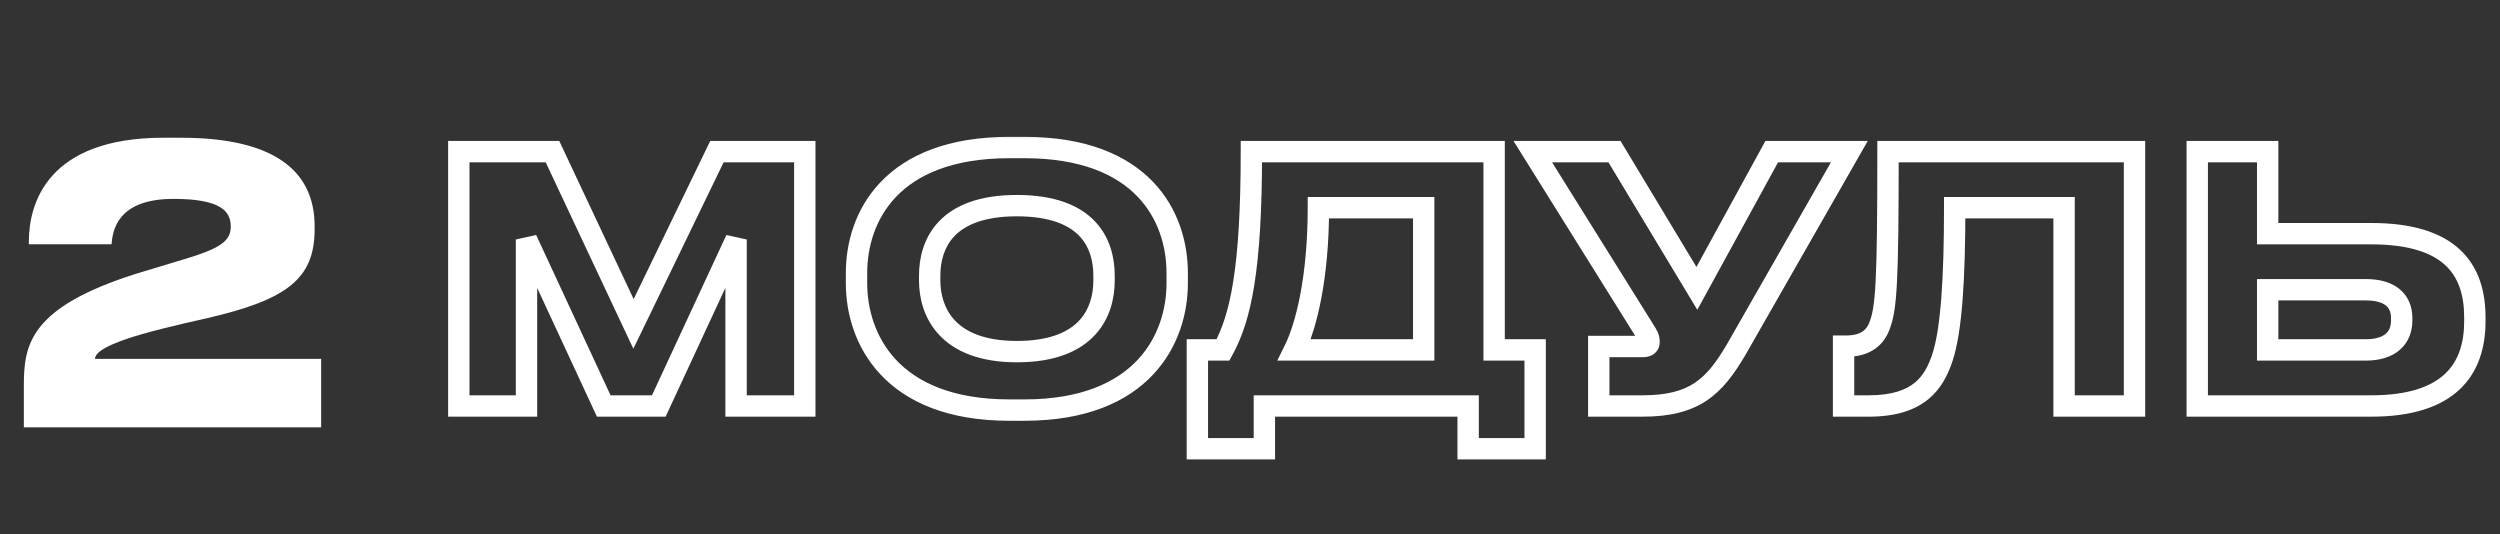 <?xml version="1.0" encoding="UTF-8"?> <svg xmlns="http://www.w3.org/2000/svg" width="117" height="25" viewBox="0 0 117 25" fill="none"><rect x="0" y="0" width="117" height="25" fill="#333333" stroke="none"/><path d="M15.03 20H1.116V18.056C1.116 16.148 1.368 14.384 6.408 12.8L8.55 12.152C10.332 11.63 10.8 11.27 10.8 10.604C10.8 9.884 10.332 9.308 8.118 9.308C5.49 9.308 5.274 10.784 5.22 11.432H1.35V11.306C1.35 9.488 2.25 6.446 7.65 6.446H8.46C13.248 6.446 14.724 8.3 14.724 10.586V10.73C14.724 13.052 13.428 14.024 9.702 14.888C8.982 15.05 8.19 15.23 7.56 15.392C4.914 16.058 4.446 16.508 4.446 16.796H15.03V20Z" fill="white"></path><mask id="path-2-outside-1_1953_203" maskUnits="userSpaceOnUse" x="20" y="6" width="97" height="16" fill="black"><rect fill="white" x="20" y="6" width="97" height="16"></rect><path d="M21.472 19V7.096H25.856L29.648 15.16L33.552 7.096H37.664V19H34.448V11.208L30.832 19H28.256L24.64 11.208V19H21.472ZM47.237 6.904H47.941C53.509 6.904 55.093 10.168 55.093 12.776V13.256C55.093 15.816 53.509 19.192 47.941 19.192H47.237C41.669 19.192 40.085 15.816 40.085 13.256V12.776C40.085 10.184 41.669 6.904 47.237 6.904ZM51.669 13.128V12.904C51.669 11.432 50.949 9.624 47.589 9.624C44.261 9.624 43.509 11.432 43.509 12.904V13.128C43.509 14.568 44.309 16.456 47.589 16.456C50.933 16.456 51.669 14.568 51.669 13.128ZM56.037 16.376H57.237C58.053 14.888 58.565 12.664 58.565 7.096H69.925V16.376H71.845V21H68.709V19H59.173V21H56.037V16.376ZM60.581 16.376H66.629V9.72H61.701C61.701 12.968 61.141 15.24 60.581 16.376ZM86.55 7.096L81.254 16.36C80.23 18.104 79.302 19 76.87 19H74.822V16.216H76.886C77.078 16.216 77.174 16.152 77.174 16.008V15.992C77.174 15.816 77.126 15.72 76.95 15.448L71.734 7.096H75.558L79.414 13.496L82.918 7.096H86.55ZM96.599 19V9.72H91.479C91.479 12.968 91.335 15.448 90.903 16.744C90.519 17.88 89.831 19 87.463 19H86.279V16.2H86.391C87.367 16.2 87.767 15.752 87.959 15.256C88.279 14.424 88.359 13.288 88.359 7.096H99.895V19H96.599ZM106.127 7.096V10.936H110.975C114.671 10.936 115.823 12.6 115.823 14.856V15.032C115.823 17.288 114.623 19 110.975 19H102.831V7.096H106.127ZM106.127 16.376H110.719C111.855 16.376 112.399 15.816 112.399 15V14.888C112.399 14.072 111.855 13.56 110.719 13.56H106.127V16.376Z"></path></mask><path d="M21.472 19H20.972V19.5H21.472V19ZM21.472 7.096V6.596H20.972V7.096H21.472ZM25.856 7.096L26.308 6.883L26.173 6.596H25.856V7.096ZM29.648 15.16L29.195 15.373L29.641 16.321L30.098 15.378L29.648 15.16ZM33.552 7.096V6.596H33.239L33.102 6.878L33.552 7.096ZM37.664 7.096H38.164V6.596H37.664V7.096ZM37.664 19V19.5H38.164V19H37.664ZM34.448 19H33.948V19.5H34.448V19ZM34.448 11.208H34.948L33.995 10.998L34.448 11.208ZM30.832 19V19.5H31.151L31.285 19.21L30.832 19ZM28.256 19L27.802 19.21L27.937 19.5H28.256V19ZM24.64 11.208L25.093 10.998L24.14 11.208H24.64ZM24.64 19V19.5H25.14V19H24.64ZM21.972 19V7.096H20.972V19H21.972ZM21.472 7.596H25.856V6.596H21.472V7.596ZM25.404 7.309L29.195 15.373L30.101 14.947L26.308 6.883L25.404 7.309ZM30.098 15.378L34.002 7.314L33.102 6.878L29.198 14.942L30.098 15.378ZM33.552 7.596H37.664V6.596H33.552V7.596ZM37.164 7.096V19H38.164V7.096H37.164ZM37.664 18.5H34.448V19.5H37.664V18.5ZM34.948 19V11.208H33.948V19H34.948ZM33.995 10.998L30.378 18.79L31.285 19.21L34.901 11.418L33.995 10.998ZM30.832 18.5H28.256V19.5H30.832V18.5ZM28.709 18.79L25.093 10.998L24.186 11.418L27.802 19.21L28.709 18.79ZM24.14 11.208V19H25.14V11.208H24.14ZM24.64 18.5H21.472V19.5H24.64V18.5ZM47.237 7.404H47.941V6.404H47.237V7.404ZM47.941 7.404C50.624 7.404 52.268 8.188 53.243 9.208C54.225 10.235 54.593 11.567 54.593 12.776H55.593C55.593 11.377 55.168 9.773 53.966 8.516C52.757 7.252 50.825 6.404 47.941 6.404V7.404ZM54.593 12.776V13.256H55.593V12.776H54.593ZM54.593 13.256C54.593 14.44 54.226 15.791 53.24 16.842C52.263 17.883 50.619 18.692 47.941 18.692V19.692C50.83 19.692 52.762 18.813 53.969 17.526C55.168 16.249 55.593 14.632 55.593 13.256H54.593ZM47.941 18.692H47.237V19.692H47.941V18.692ZM47.237 18.692C44.558 18.692 42.914 17.883 41.937 16.842C40.952 15.791 40.585 14.44 40.585 13.256H39.585C39.585 14.632 40.01 16.249 41.208 17.526C42.415 18.813 44.347 19.692 47.237 19.692V18.692ZM40.585 13.256V12.776H39.585V13.256H40.585ZM40.585 12.776C40.585 11.575 40.952 10.243 41.934 9.213C42.91 8.191 44.553 7.404 47.237 7.404V6.404C44.352 6.404 42.419 7.257 41.211 8.523C40.01 9.781 39.585 11.385 39.585 12.776H40.585ZM52.169 13.128V12.904H51.169V13.128H52.169ZM52.169 12.904C52.169 12.095 51.971 11.131 51.252 10.369C50.528 9.601 49.356 9.124 47.589 9.124V10.124C49.181 10.124 50.049 10.551 50.525 11.055C51.006 11.565 51.169 12.241 51.169 12.904H52.169ZM47.589 9.124C45.836 9.124 44.665 9.602 43.938 10.368C43.216 11.128 43.009 12.091 43.009 12.904H44.009C44.009 12.245 44.177 11.568 44.663 11.056C45.144 10.55 46.013 10.124 47.589 10.124V9.124ZM43.009 12.904V13.128H44.009V12.904H43.009ZM43.009 13.128C43.009 13.933 43.232 14.902 43.953 15.674C44.683 16.453 45.851 16.956 47.589 16.956V15.956C46.046 15.956 45.174 15.515 44.684 14.99C44.185 14.458 44.009 13.763 44.009 13.128H43.009ZM47.589 16.956C49.355 16.956 50.526 16.455 51.25 15.671C51.966 14.896 52.169 13.925 52.169 13.128H51.169C51.169 13.771 51.004 14.464 50.515 14.993C50.035 15.513 49.166 15.956 47.589 15.956V16.956ZM56.037 16.376V15.876H55.537V16.376H56.037ZM57.237 16.376V16.876H57.533L57.675 16.616L57.237 16.376ZM58.565 7.096V6.596H58.065V7.096H58.565ZM69.925 7.096H70.425V6.596H69.925V7.096ZM69.925 16.376H69.425V16.876H69.925V16.376ZM71.845 16.376H72.345V15.876H71.845V16.376ZM71.845 21V21.5H72.345V21H71.845ZM68.709 21H68.209V21.5H68.709V21ZM68.709 19H69.209V18.5H68.709V19ZM59.173 19V18.5H58.673V19H59.173ZM59.173 21V21.5H59.673V21H59.173ZM56.037 21H55.537V21.5H56.037V21ZM60.581 16.376L60.132 16.155L59.777 16.876H60.581V16.376ZM66.629 16.376V16.876H67.129V16.376H66.629ZM66.629 9.72H67.129V9.22H66.629V9.72ZM61.701 9.72V9.22H61.201V9.72H61.701ZM56.037 16.876H57.237V15.876H56.037V16.876ZM57.675 16.616C58.557 15.009 59.065 12.673 59.065 7.096H58.065C58.065 12.655 57.549 14.767 56.798 16.136L57.675 16.616ZM58.565 7.596H69.925V6.596H58.565V7.596ZM69.425 7.096V16.376H70.425V7.096H69.425ZM69.925 16.876H71.845V15.876H69.925V16.876ZM71.345 16.376V21H72.345V16.376H71.345ZM71.845 20.5H68.709V21.5H71.845V20.5ZM69.209 21V19H68.209V21H69.209ZM68.709 18.5H59.173V19.5H68.709V18.5ZM58.673 19V21H59.673V19H58.673ZM59.173 20.5H56.037V21.5H59.173V20.5ZM56.537 21V16.376H55.537V21H56.537ZM60.581 16.876H66.629V15.876H60.581V16.876ZM67.129 16.376V9.72H66.129V16.376H67.129ZM66.629 9.22H61.701V10.22H66.629V9.22ZM61.201 9.72C61.201 12.924 60.647 15.112 60.132 16.155L61.029 16.597C61.635 15.368 62.201 13.012 62.201 9.72H61.201ZM86.55 7.096L86.984 7.344L87.411 6.596H86.55V7.096ZM81.254 16.36L81.685 16.613L81.688 16.608L81.254 16.36ZM74.822 19H74.322V19.5H74.822V19ZM74.822 16.216V15.716H74.322V16.216H74.822ZM76.95 15.448L76.525 15.713L76.53 15.72L76.95 15.448ZM71.734 7.096V6.596H70.832L71.309 7.361L71.734 7.096ZM75.558 7.096L75.986 6.838L75.84 6.596H75.558V7.096ZM79.414 13.496L78.985 13.754L79.434 14.499L79.852 13.736L79.414 13.496ZM82.918 7.096V6.596H82.621L82.479 6.856L82.918 7.096ZM86.115 6.848L80.82 16.112L81.688 16.608L86.984 7.344L86.115 6.848ZM80.823 16.107C80.32 16.963 79.879 17.541 79.313 17.918C78.757 18.288 78.024 18.5 76.87 18.5V19.5C78.148 19.5 79.095 19.264 79.867 18.75C80.628 18.243 81.163 17.501 81.685 16.613L80.823 16.107ZM76.87 18.5H74.822V19.5H76.87V18.5ZM75.322 19V16.216H74.322V19H75.322ZM74.822 16.716H76.886V15.716H74.822V16.716ZM76.886 16.716C77.02 16.716 77.217 16.697 77.391 16.574C77.599 16.426 77.674 16.204 77.674 16.008H76.674C76.674 15.989 76.677 15.946 76.701 15.893C76.727 15.837 76.767 15.79 76.813 15.758C76.855 15.728 76.889 15.719 76.9 15.716C76.91 15.714 76.908 15.716 76.886 15.716V16.716ZM77.674 16.008V15.992H76.674V16.008H77.674ZM77.674 15.992C77.674 15.845 77.651 15.71 77.588 15.56C77.534 15.435 77.454 15.308 77.369 15.176L76.53 15.72C76.621 15.86 76.653 15.917 76.668 15.952C76.67 15.958 76.671 15.961 76.672 15.963C76.672 15.964 76.672 15.964 76.672 15.965C76.672 15.965 76.673 15.967 76.673 15.97C76.673 15.975 76.674 15.981 76.674 15.992H77.674ZM77.374 15.183L72.158 6.831L71.309 7.361L76.525 15.713L77.374 15.183ZM71.734 7.596H75.558V6.596H71.734V7.596ZM75.129 7.354L78.985 13.754L79.842 13.238L75.986 6.838L75.129 7.354ZM79.852 13.736L83.356 7.336L82.479 6.856L78.975 13.256L79.852 13.736ZM82.918 7.596H86.55V6.596H82.918V7.596ZM96.599 19H96.099V19.5H96.599V19ZM96.599 9.72H97.099V9.22H96.599V9.72ZM91.479 9.72V9.22H90.979V9.72H91.479ZM90.903 16.744L91.376 16.904L91.377 16.902L90.903 16.744ZM86.279 19H85.779V19.5H86.279V19ZM86.279 16.2V15.7H85.779V16.2H86.279ZM87.959 15.256L88.425 15.437L88.425 15.435L87.959 15.256ZM88.359 7.096V6.596H87.859V7.096H88.359ZM99.895 7.096H100.395V6.596H99.895V7.096ZM99.895 19V19.5H100.395V19H99.895ZM97.099 19V9.72H96.099V19H97.099ZM96.599 9.22H91.479V10.22H96.599V9.22ZM90.979 9.72C90.979 11.338 90.943 12.756 90.854 13.926C90.765 15.105 90.624 15.998 90.428 16.586L91.377 16.902C91.613 16.194 91.761 15.199 91.851 14.002C91.943 12.796 91.979 11.35 91.979 9.72H90.979ZM90.429 16.584C90.248 17.118 90.019 17.577 89.61 17.911C89.208 18.24 88.567 18.5 87.463 18.5V19.5C88.726 19.5 89.614 19.2 90.243 18.685C90.867 18.175 91.173 17.506 91.376 16.904L90.429 16.584ZM87.463 18.5H86.279V19.5H87.463V18.5ZM86.779 19V16.2H85.779V19H86.779ZM86.279 16.7H86.391V15.7H86.279V16.7ZM86.391 16.7C86.956 16.7 87.408 16.569 87.757 16.322C88.106 16.076 88.305 15.747 88.425 15.437L87.493 15.075C87.421 15.261 87.323 15.404 87.18 15.506C87.037 15.607 86.801 15.7 86.391 15.7V16.7ZM88.425 15.435C88.614 14.945 88.717 14.39 88.778 13.212C88.839 12.035 88.859 10.19 88.859 7.096H87.859C87.859 10.194 87.839 12.013 87.779 13.16C87.72 14.306 87.624 14.735 87.492 15.076L88.425 15.435ZM88.359 7.596H99.895V6.596H88.359V7.596ZM99.395 7.096V19H100.395V7.096H99.395ZM99.895 18.5H96.599V19.5H99.895V18.5ZM106.127 7.096H106.627V6.596H106.127V7.096ZM106.127 10.936H105.627V11.436H106.127V10.936ZM102.831 19H102.331V19.5H102.831V19ZM102.831 7.096V6.596H102.331V7.096H102.831ZM106.127 16.376H105.627V16.876H106.127V16.376ZM106.127 13.56V13.06H105.627V13.56H106.127ZM105.627 7.096V10.936H106.627V7.096H105.627ZM106.127 11.436H110.975V10.436H106.127V11.436ZM110.975 11.436C112.759 11.436 113.825 11.839 114.445 12.416C115.057 12.986 115.323 13.809 115.323 14.856H116.323C116.323 13.647 116.014 12.51 115.126 11.684C114.246 10.865 112.888 10.436 110.975 10.436V11.436ZM115.323 14.856V15.032H116.323V14.856H115.323ZM115.323 15.032C115.323 16.075 115.048 16.913 114.425 17.497C113.797 18.088 112.73 18.5 110.975 18.5V19.5C112.869 19.5 114.226 19.056 115.11 18.227C115.999 17.391 116.323 16.245 116.323 15.032H115.323ZM110.975 18.5H102.831V19.5H110.975V18.5ZM103.331 19V7.096H102.331V19H103.331ZM102.831 7.596H106.127V6.596H102.831V7.596ZM106.127 16.876H110.719V15.876H106.127V16.876ZM110.719 16.876C111.364 16.876 111.916 16.717 112.314 16.371C112.72 16.017 112.899 15.524 112.899 15H111.899C111.899 15.292 111.806 15.487 111.657 15.617C111.499 15.755 111.211 15.876 110.719 15.876V16.876ZM112.899 15V14.888H111.899V15H112.899ZM112.899 14.888C112.899 14.362 112.719 13.876 112.304 13.533C111.904 13.202 111.354 13.06 110.719 13.06V14.06C111.221 14.06 111.511 14.174 111.667 14.303C111.808 14.42 111.899 14.598 111.899 14.888H112.899ZM110.719 13.06H106.127V14.06H110.719V13.06ZM105.627 13.56V16.376H106.627V13.56H105.627Z" fill="white" mask="url(#path-2-outside-1_1953_203)"></path></svg> 